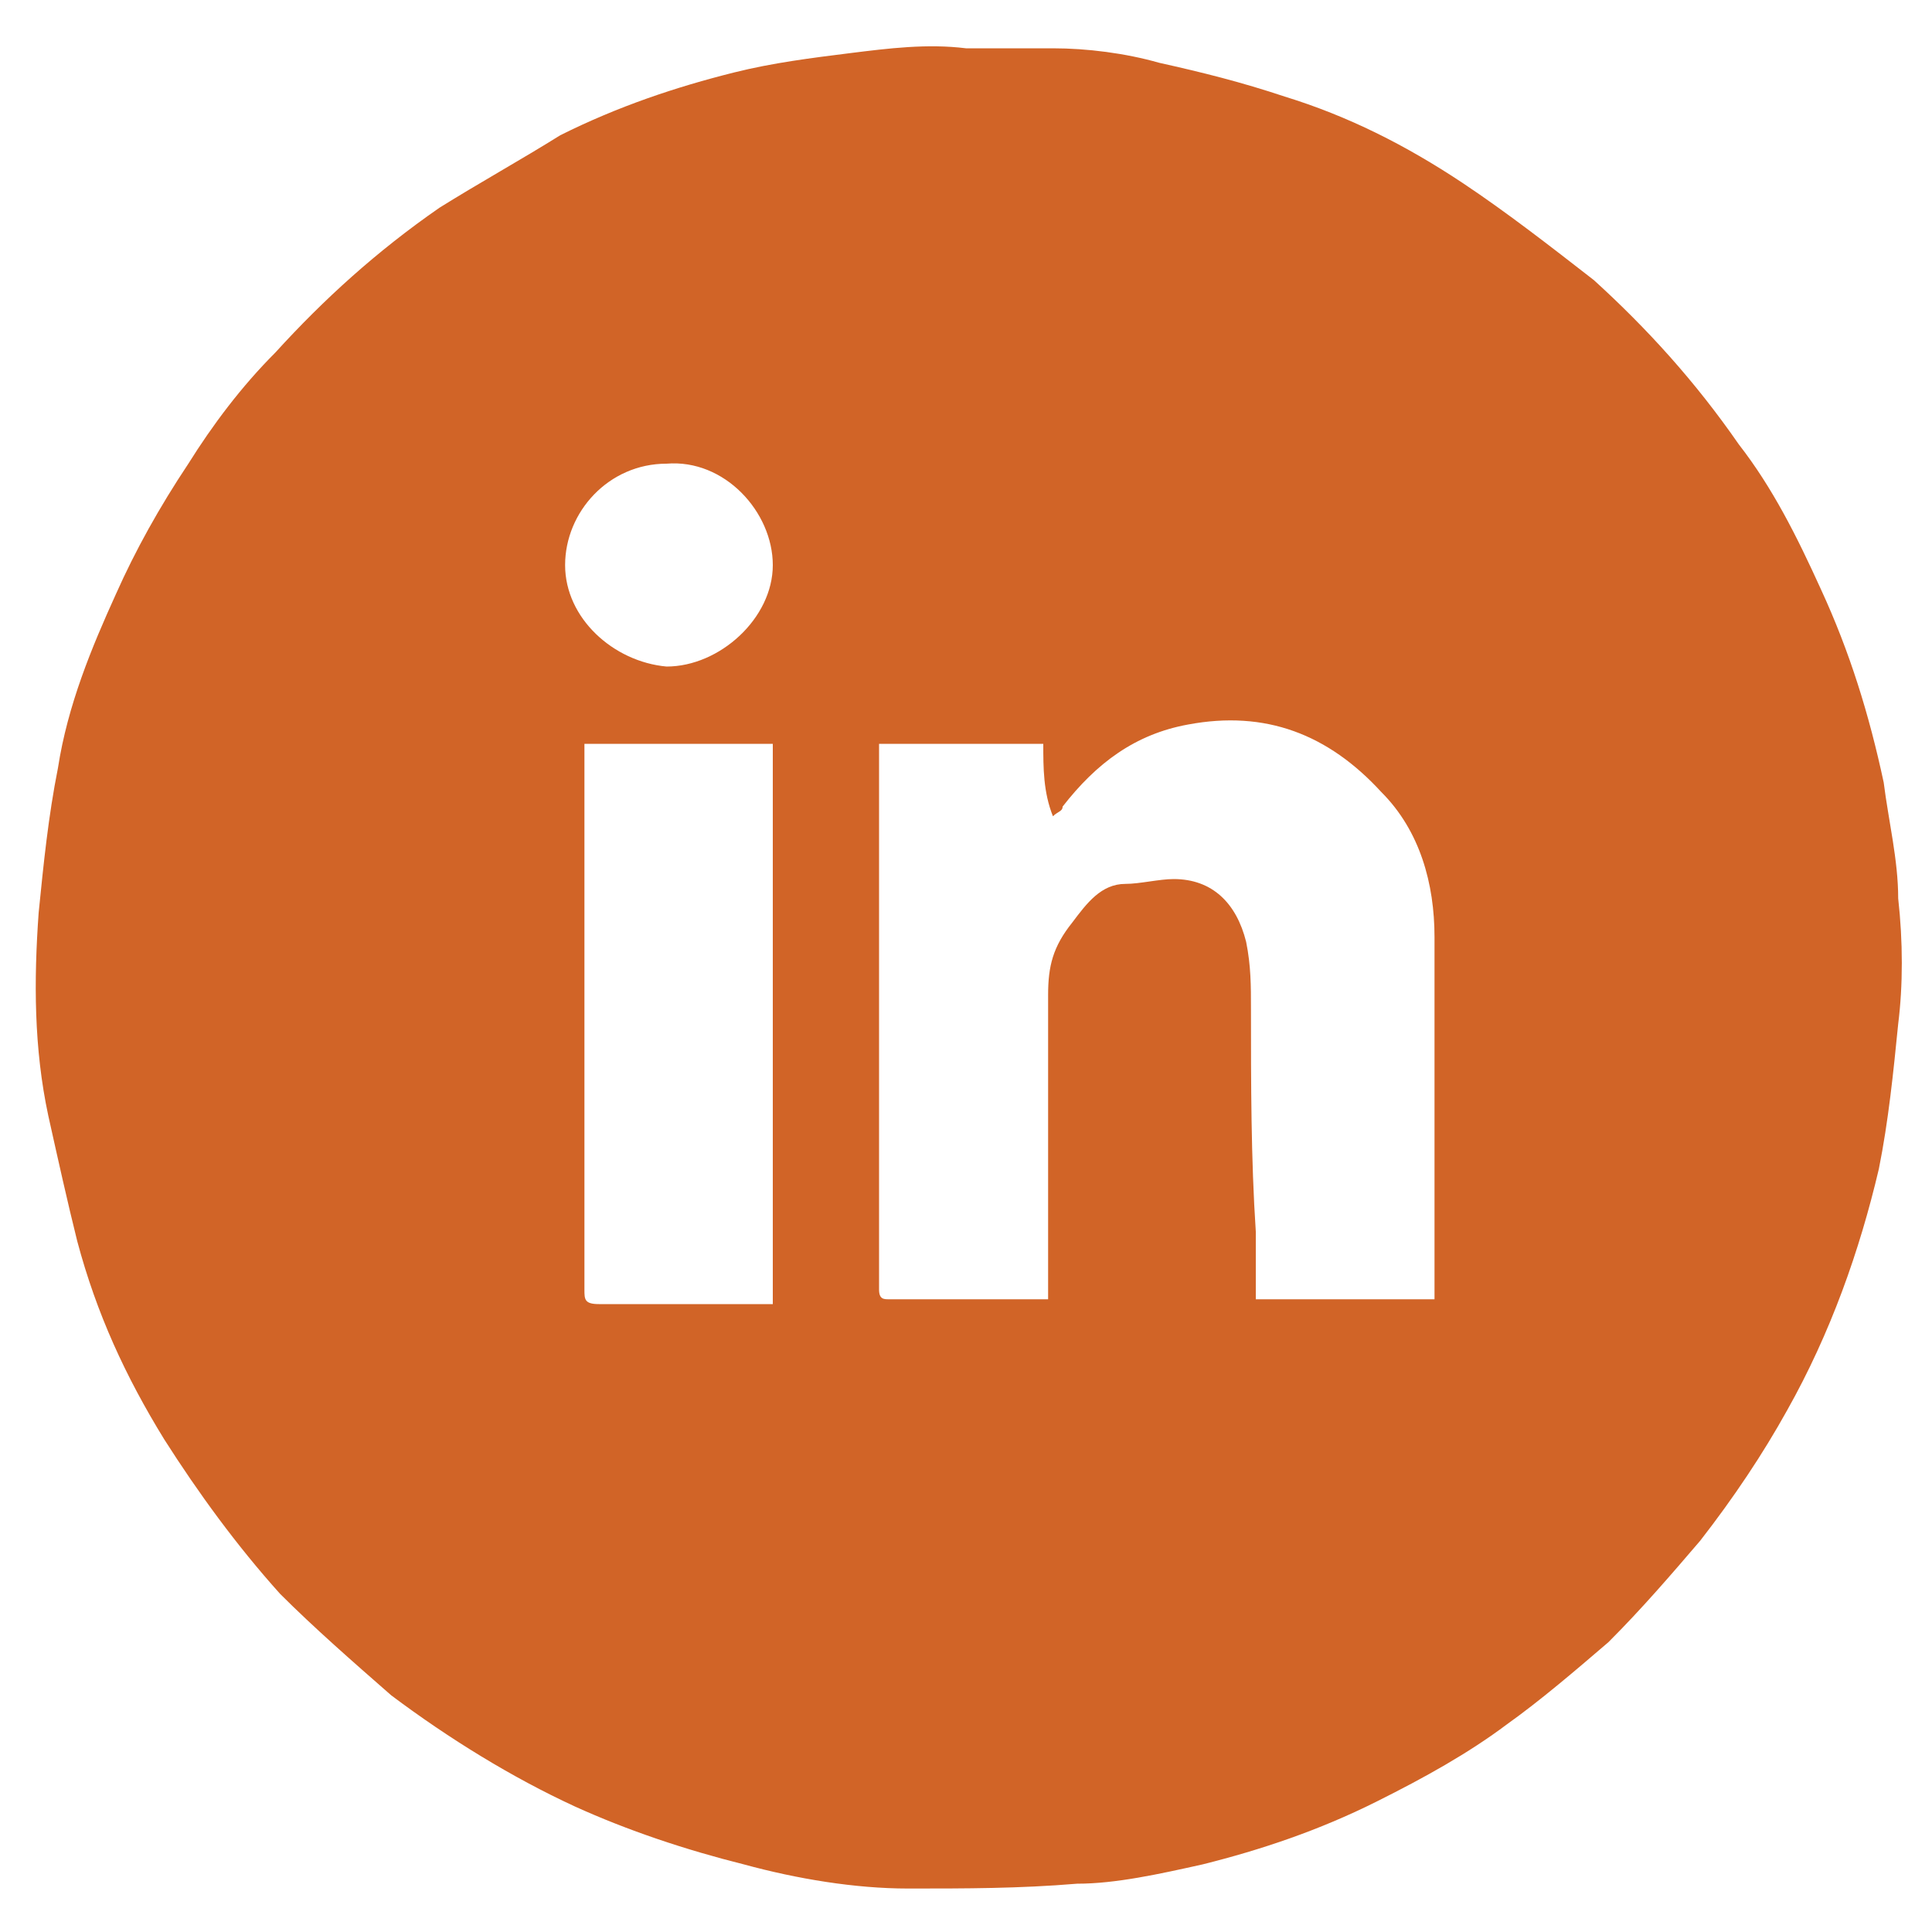 <?xml version="1.0" encoding="UTF-8"?> <!-- Generator: Adobe Illustrator 21.0.2, SVG Export Plug-In . SVG Version: 6.00 Build 0) --> <svg xmlns="http://www.w3.org/2000/svg" xmlns:xlink="http://www.w3.org/1999/xlink" id="Laag_1" x="0px" y="0px" viewBox="0 0 40 40" style="enable-background:new 0 0 40 40;" xml:space="preserve"> <style type="text/css"> .st0{fill:#D16427;} </style> <g id="OahGd5_2_"> <g> <path class="st0" d="M20,1c0.6,0,1.2,0,1.8,0c0.7,0,1.5,0.1,2.2,0.3c0.9,0.2,1.7,0.4,2.6,0.7c1.3,0.4,2.5,1,3.7,1.8 c0.9,0.6,1.8,1.3,2.7,2c1.1,1,2.1,2.1,3,3.4c0.7,0.9,1.2,1.9,1.7,3c0.6,1.3,1,2.6,1.3,4c0.1,0.8,0.3,1.6,0.3,2.4 c0.1,0.9,0.1,1.8,0,2.6c-0.1,1-0.2,2-0.4,3c-0.4,1.7-1,3.4-1.9,5c-0.5,0.9-1.1,1.8-1.8,2.7c-0.6,0.7-1.2,1.4-1.9,2.1 c-0.7,0.6-1.4,1.2-2.1,1.7c-0.8,0.6-1.7,1.1-2.7,1.6c-1.2,0.6-2.4,1-3.6,1.3C24,38.8,23.1,39,22.3,39c-1.2,0.1-2.3,0.1-3.5,0.1 c-1.1,0-2.3-0.2-3.4-0.5c-1.2-0.3-2.4-0.7-3.5-1.2c-1.3-0.6-2.6-1.4-3.8-2.3c-0.8-0.7-1.6-1.4-2.3-2.1c-0.9-1-1.7-2.1-2.4-3.2 c-0.8-1.3-1.4-2.6-1.8-4.1C1.4,24.9,1.2,24,1,23.1c-0.3-1.4-0.3-2.8-0.2-4.2c0.1-1,0.2-2,0.4-3c0.2-1.3,0.7-2.5,1.2-3.6 c0.4-0.9,0.9-1.8,1.5-2.7C4.4,8.8,5,8,5.7,7.3c1-1.1,2.1-2.1,3.4-3c0.8-0.5,1.7-1,2.5-1.5c1.2-0.6,2.4-1,3.6-1.3 c0.8-0.2,1.6-0.3,2.4-0.4C18.4,1,19.2,0.9,20,1C20,0.9,20,0.9,20,1z M21.6,15.4c-1.2,0-2.3,0-3.4,0c0,0.1,0,0.1,0,0.1 c0,3.7,0,7.5,0,11.2c0,0.2,0.1,0.2,0.2,0.2c1,0,2.1,0,3.1,0c0.1,0,0.1,0,0.2,0c0-0.1,0-0.2,0-0.3c0-2,0-4,0-6c0-0.6,0.1-1,0.5-1.5 c0.3-0.4,0.6-0.8,1.1-0.8c0.3,0,0.7-0.1,1-0.1c0.8,0,1.3,0.5,1.5,1.3c0.1,0.5,0.1,0.9,0.1,1.4c0,1.5,0,3.1,0.1,4.6 c0,0.4,0,0.9,0,1.4c1.2,0,2.4,0,3.7,0c0-0.1,0-0.2,0-0.3c0-2.4,0-4.8,0-7.2c0-1.1-0.3-2.2-1.1-3c-1.1-1.2-2.4-1.7-4-1.4 c-1.1,0.2-1.9,0.8-2.6,1.7c0,0.1-0.1,0.1-0.2,0.2C21.6,16.4,21.6,15.9,21.6,15.4z M16,27c0-3.9,0-7.7,0-11.6c-1.3,0-2.6,0-3.9,0 c0,0.1,0,0.2,0,0.2c0,3.7,0,7.4,0,11.1c0,0.2,0,0.3,0.3,0.3c1.1,0,2.3,0,3.4,0C15.8,27,15.9,27,16,27z M13.8,13.8 c1.1,0,2.2-1,2.2-2.1s-1-2.2-2.2-2.1c-1.2,0-2.1,1-2.1,2.1S12.7,13.7,13.8,13.8z"></path> </g> </g> </svg> 